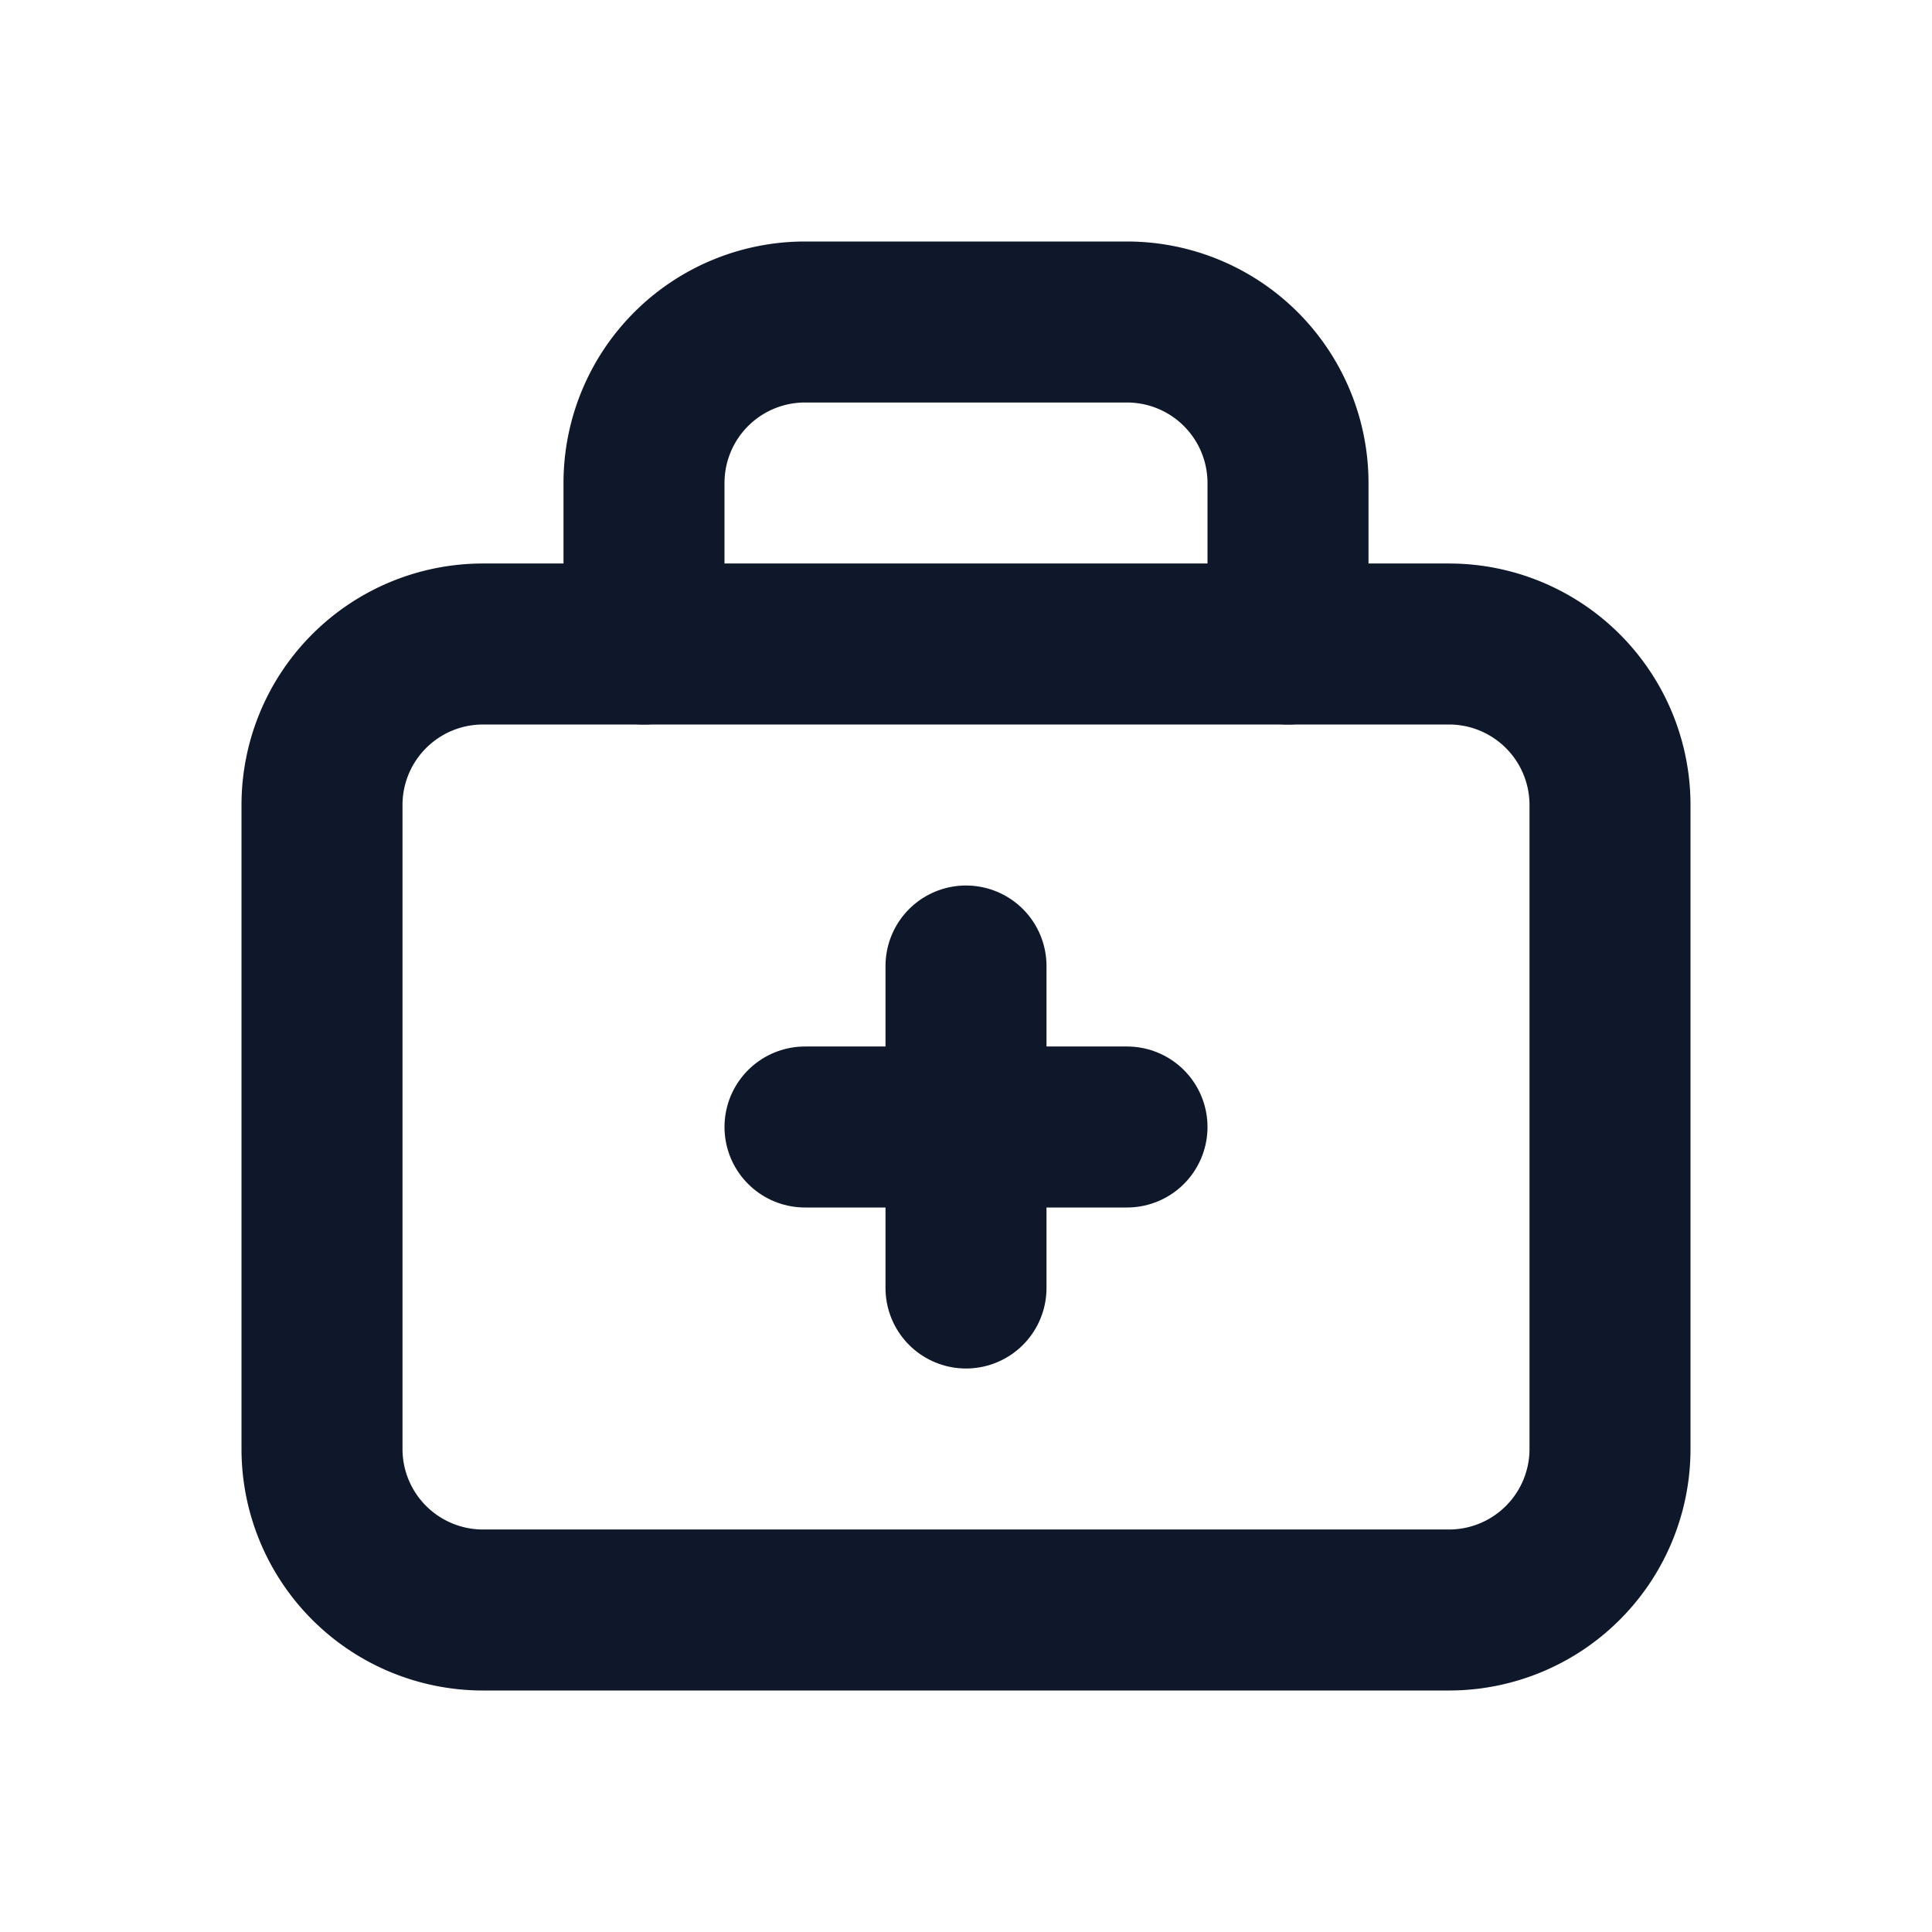 <?xml version="1.0" encoding="UTF-8"?>
<svg xmlns="http://www.w3.org/2000/svg" width="40" height="40" viewBox="0 0 24 24" fill="none" stroke="#0f172a" stroke-width="2" stroke-linecap="round" stroke-linejoin="round" class="icon icon-tabler icons-tabler-outline icon-tabler-first-aid-kit">
  <path stroke="none" d="M0 0h24v24H0z" fill="none"></path>
  <path d="M8 8v-2a2 2 0 0 1 2 -2h4a2 2 0 0 1 2 2v2"></path>
  <path d="M4 8m0 2a2 2 0 0 1 2 -2h12a2 2 0 0 1 2 2v8a2 2 0 0 1 -2 2h-12a2 2 0 0 1 -2 -2z"></path>
  <path d="M10 14h4"></path>
  <path d="M12 12v4"></path>
</svg>
